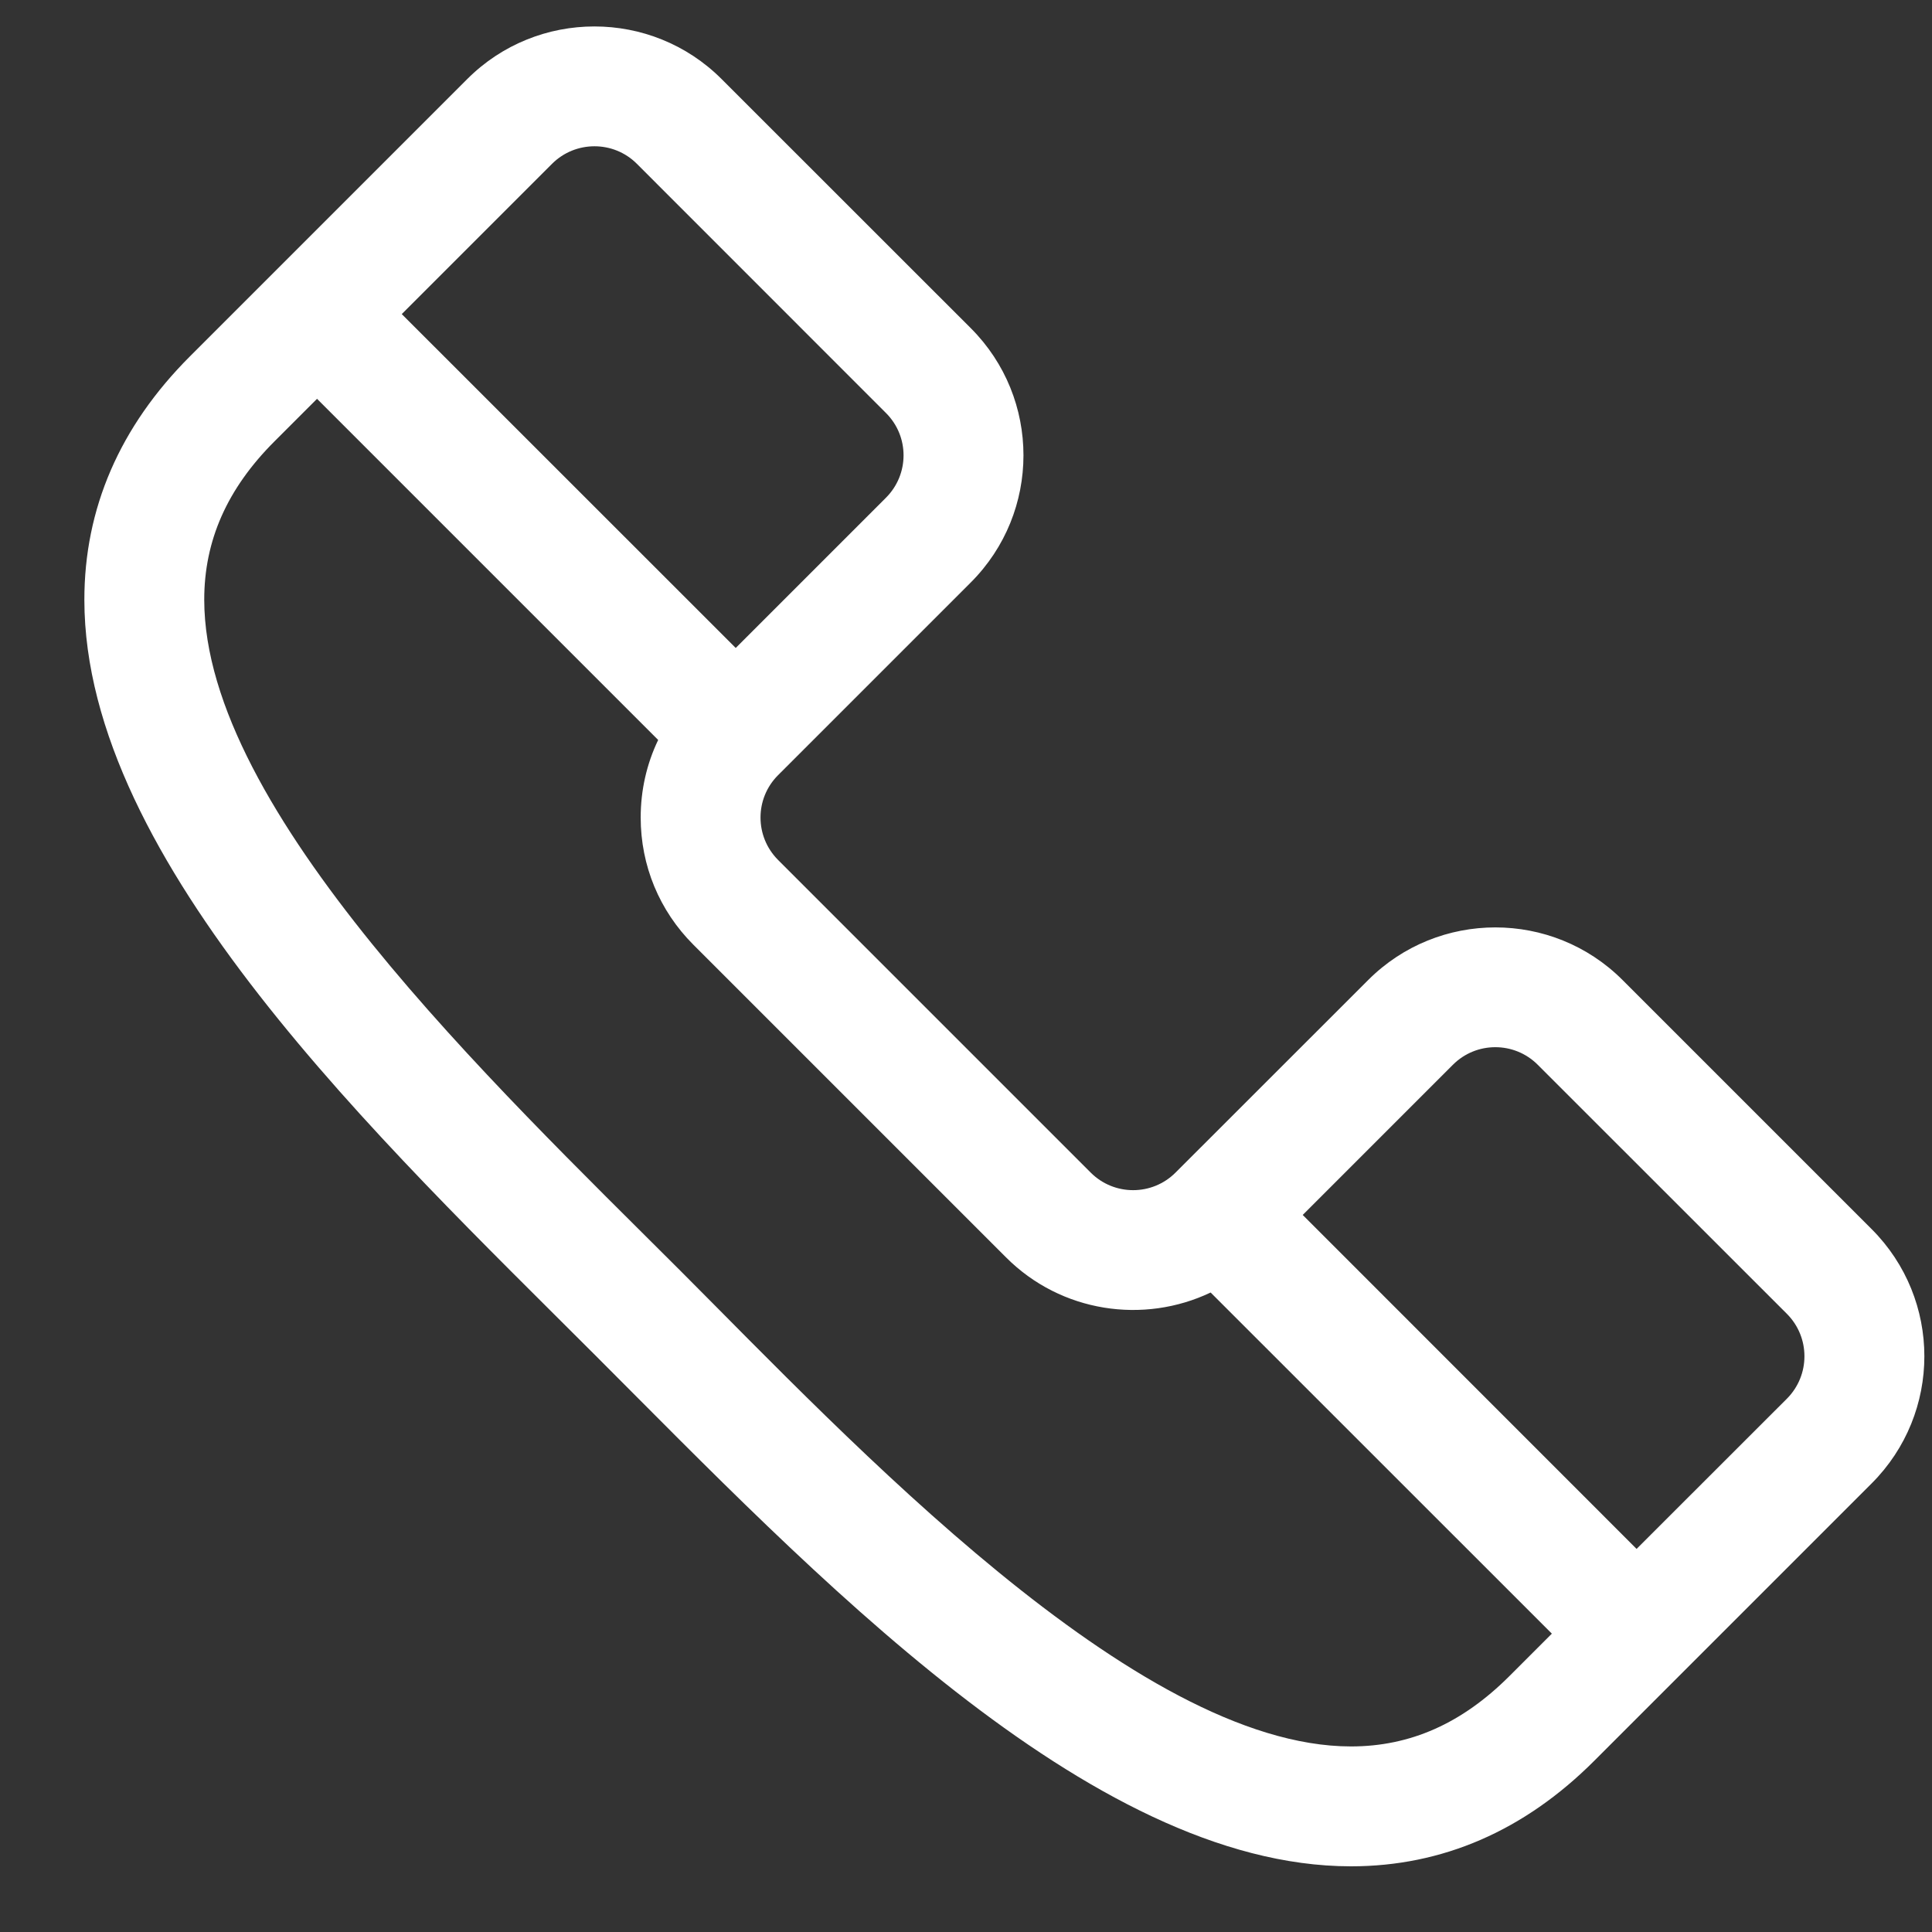 <svg xmlns="http://www.w3.org/2000/svg" fill="none" viewBox="0 0 21 21" height="21" width="21">
<rect x="0" y="0" width="21" height="21" fill="#333333" stroke="none"/>
<g clip-path="url(#clip0_171_1887)">
<path fill="white" d="M20.344 13.36L17.636 10.652C16.874 9.89 15.634 9.89 14.872 10.652L12.778 12.745C12.778 12.746 12.778 12.746 12.778 12.746L12.777 12.746C12.523 13 12.11 13 11.856 12.746L8.457 9.347C8.203 9.092 8.203 8.68 8.457 8.426L8.457 8.425C8.458 8.425 8.458 8.425 8.458 8.425L10.552 6.331C11.315 5.568 11.316 4.331 10.552 3.567L7.843 0.859C7.081 0.097 5.841 0.097 5.079 0.859C4.746 1.192 2.43 3.508 2.064 3.874C1.302 4.636 0.916 5.527 0.917 6.522C0.92 9.369 4.132 12.393 6.471 14.732C8.811 17.072 11.834 20.283 14.681 20.286C14.682 20.286 14.684 20.286 14.685 20.286C15.678 20.286 16.568 19.9 17.328 19.14C17.784 18.684 19.978 16.49 20.344 16.124C21.108 15.36 21.108 14.124 20.344 13.36ZM6 1.781C6.254 1.527 6.668 1.526 6.922 1.78L9.63 4.489C9.885 4.743 9.885 5.155 9.63 5.41L7.997 7.043L4.367 3.414L6 1.781ZM16.407 18.218C15.892 18.733 15.329 18.983 14.685 18.983C14.684 18.983 14.683 18.983 14.682 18.983C12.342 18.98 9.232 15.65 7.393 13.81C5.357 11.775 2.223 8.808 2.22 6.521C2.219 5.876 2.469 5.311 2.985 4.796L3.446 4.335L7.154 8.043C7.029 8.303 6.964 8.59 6.964 8.886C6.964 9.408 7.167 9.899 7.536 10.268L10.935 13.667C11.535 14.268 12.433 14.395 13.159 14.049L16.868 17.757L16.407 18.218ZM19.423 15.203L17.789 16.836L14.16 13.206L15.793 11.573C16.047 11.319 16.46 11.319 16.714 11.573L19.423 14.281C19.677 14.536 19.677 14.948 19.423 15.203Z"></path>
</g>
<defs>
<clipPath id="clip0_171_1887">
<rect transform="translate(0.917 0.288)" fill="white" height="20" width="20"></rect>
</clipPath>
</defs>
</svg>
